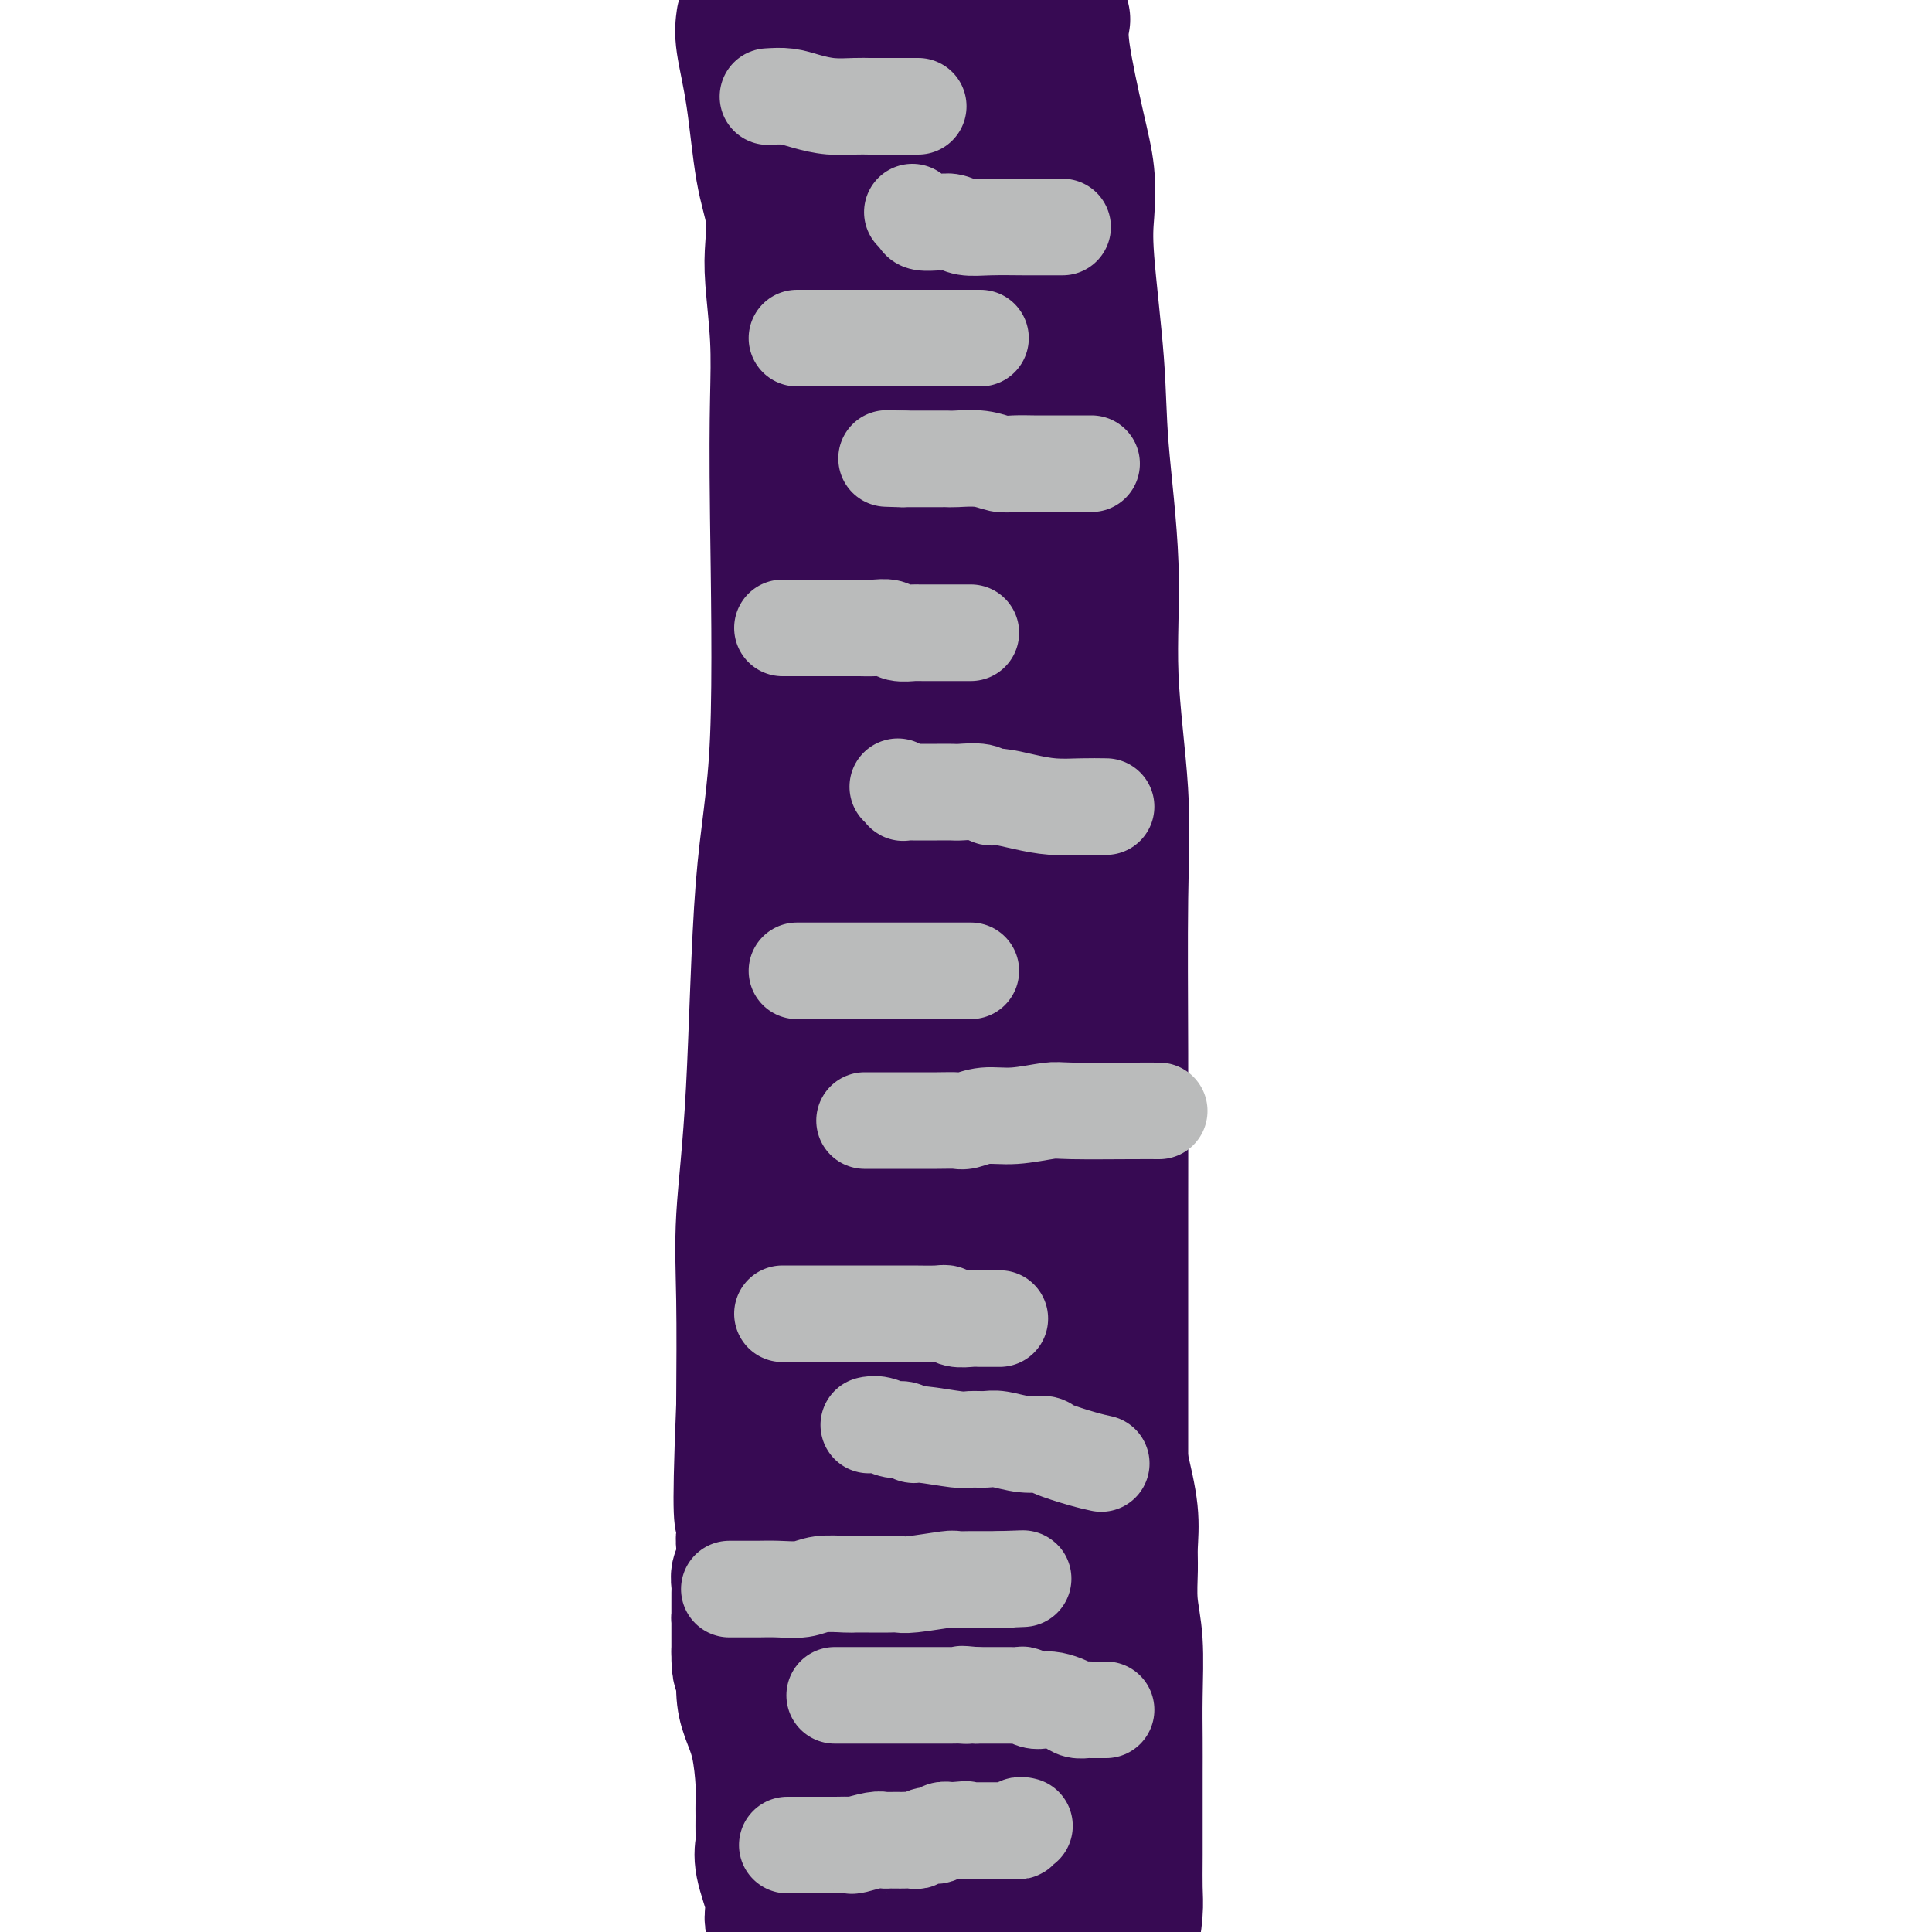 <svg viewBox='0 0 400 400' version='1.1' xmlns='http://www.w3.org/2000/svg' xmlns:xlink='http://www.w3.org/1999/xlink'><g fill='none' stroke='#370A53' stroke-width='28' stroke-linecap='round' stroke-linejoin='round'><path d='M154,4c-0.182,1.262 -0.364,2.524 0,5c0.364,2.476 1.273,6.165 2,11c0.727,4.835 1.270,10.816 2,15c0.730,4.184 1.646,6.571 2,9c0.354,2.429 0.147,4.900 0,7c-0.147,2.100 -0.233,3.831 0,7c0.233,3.169 0.785,7.778 1,12c0.215,4.222 0.094,8.057 0,13c-0.094,4.943 -0.162,10.994 0,24c0.162,13.006 0.555,32.967 0,46c-0.555,13.033 -2.058,19.139 -3,31c-0.942,11.861 -1.325,29.478 -2,42c-0.675,12.522 -1.643,19.948 -2,26c-0.357,6.052 -0.102,10.729 0,17c0.102,6.271 0.051,14.135 0,22'/><path d='M154,291c-1.083,26.349 -0.290,23.220 0,24c0.290,0.780 0.078,5.467 0,8c-0.078,2.533 -0.021,2.912 0,4c0.021,1.088 0.007,2.884 0,4c-0.007,1.116 -0.005,1.553 0,2c0.005,0.447 0.015,0.904 0,1c-0.015,0.096 -0.056,-0.170 0,0c0.056,0.170 0.207,0.777 0,1c-0.207,0.223 -0.774,0.064 -1,0c-0.226,-0.064 -0.113,-0.032 0,0'/><path d='M153,335c0.439,2.707 0.878,5.414 1,8c0.122,2.586 -0.072,5.052 0,7c0.072,1.948 0.412,3.377 1,5c0.588,1.623 1.425,3.440 2,6c0.575,2.560 0.887,5.864 1,8c0.113,2.136 0.028,3.103 0,4c-0.028,0.897 -0.000,1.725 0,3c0.000,1.275 -0.028,2.999 0,4c0.028,1.001 0.112,1.279 0,2c-0.112,0.721 -0.419,1.884 0,4c0.419,2.116 1.566,5.186 2,7c0.434,1.814 0.155,2.373 0,3c-0.155,0.627 -0.187,1.322 0,2c0.187,0.678 0.594,1.339 1,2'/><path d='M220,4c-0.280,1.510 -0.560,3.020 0,7c0.560,3.980 1.961,10.432 3,15c1.039,4.568 1.716,7.254 2,10c0.284,2.746 0.175,5.554 0,8c-0.175,2.446 -0.417,4.532 0,10c0.417,5.468 1.492,14.320 2,21c0.508,6.680 0.448,11.188 1,18c0.552,6.812 1.717,15.928 2,24c0.283,8.072 -0.317,15.099 0,23c0.317,7.901 1.549,16.677 2,24c0.451,7.323 0.121,13.195 0,22c-0.121,8.805 -0.032,20.543 0,32c0.032,11.457 0.009,22.634 0,31c-0.009,8.366 -0.002,13.922 0,20c0.002,6.078 0.001,12.680 0,17c-0.001,4.320 -0.000,6.359 0,8c0.000,1.641 0.000,2.885 0,4c-0.000,1.115 -0.000,2.103 0,3c0.000,0.897 0.000,1.704 0,2c-0.000,0.296 -0.000,0.080 0,0c0.000,-0.080 0.000,-0.023 0,0c-0.000,0.023 -0.000,0.011 0,0'/><path d='M232,303c0.847,3.541 1.695,7.081 2,10c0.305,2.919 0.068,5.215 0,7c-0.068,1.785 0.034,3.059 0,5c-0.034,1.941 -0.205,4.550 0,7c0.205,2.450 0.787,4.743 1,8c0.213,3.257 0.057,7.479 0,11c-0.057,3.521 -0.016,6.342 0,9c0.016,2.658 0.005,5.153 0,7c-0.005,1.847 -0.004,3.048 0,6c0.004,2.952 0.011,7.657 0,11c-0.011,3.343 -0.042,5.323 0,7c0.042,1.677 0.155,3.051 0,5c-0.155,1.949 -0.577,4.475 -1,7'/><path d='M170,398c-0.001,0.351 -0.002,0.703 0,0c0.002,-0.703 0.009,-2.460 0,-3c-0.009,-0.540 -0.032,0.139 0,0c0.032,-0.139 0.119,-1.095 0,-2c-0.119,-0.905 -0.443,-1.759 0,-2c0.443,-0.241 1.653,0.132 2,0c0.347,-0.132 -0.170,-0.767 0,-1c0.170,-0.233 1.026,-0.062 2,0c0.974,0.062 2.066,0.017 3,0c0.934,-0.017 1.711,-0.004 2,0c0.289,0.004 0.090,0.001 1,0c0.910,-0.001 2.929,-0.000 4,0c1.071,0.000 1.193,0.000 2,0c0.807,-0.000 2.299,0.000 3,0c0.701,-0.000 0.613,-0.000 1,0c0.387,0.000 1.251,0.001 2,0c0.749,-0.001 1.384,-0.003 2,0c0.616,0.003 1.212,0.011 2,0c0.788,-0.011 1.768,-0.040 3,0c1.232,0.040 2.716,0.150 4,0c1.284,-0.150 2.367,-0.561 4,-1c1.633,-0.439 3.816,-0.906 5,-1c1.184,-0.094 1.367,0.186 2,0c0.633,-0.186 1.714,-0.837 2,-1c0.286,-0.163 -0.224,0.164 0,0c0.224,-0.164 1.182,-0.817 2,-1c0.818,-0.183 1.497,0.105 2,0c0.503,-0.105 0.831,-0.603 1,-1c0.169,-0.397 0.179,-0.694 1,-1c0.821,-0.306 2.452,-0.621 3,-1c0.548,-0.379 0.014,-0.823 0,-1c-0.014,-0.177 0.493,-0.089 1,0'/><path d='M226,382c3.724,-1.400 1.534,-0.900 1,-1c-0.534,-0.100 0.589,-0.800 1,-1c0.411,-0.200 0.111,0.101 0,0c-0.111,-0.101 -0.031,-0.604 0,-1c0.031,-0.396 0.015,-0.684 0,-1c-0.015,-0.316 -0.027,-0.658 0,-1c0.027,-0.342 0.093,-0.684 0,-1c-0.093,-0.316 -0.346,-0.607 -1,-1c-0.654,-0.393 -1.709,-0.889 -2,-1c-0.291,-0.111 0.181,0.163 0,0c-0.181,-0.163 -1.013,-0.764 -2,-1c-0.987,-0.236 -2.127,-0.106 -3,0c-0.873,0.106 -1.480,0.187 -2,0c-0.520,-0.187 -0.954,-0.642 -2,-1c-1.046,-0.358 -2.704,-0.618 -4,-1c-1.296,-0.382 -2.231,-0.887 -3,-1c-0.769,-0.113 -1.372,0.166 -2,0c-0.628,-0.166 -1.281,-0.777 -2,-1c-0.719,-0.223 -1.505,-0.060 -2,0c-0.495,0.060 -0.699,0.016 -1,0c-0.301,-0.016 -0.701,-0.003 -1,0c-0.299,0.003 -0.499,-0.003 -1,0c-0.501,0.003 -1.302,0.016 -2,0c-0.698,-0.016 -1.291,-0.060 -2,0c-0.709,0.060 -1.533,0.223 -2,0c-0.467,-0.223 -0.577,-0.833 -1,-1c-0.423,-0.167 -1.160,0.110 -2,0c-0.840,-0.110 -1.782,-0.607 -2,-1c-0.218,-0.393 0.287,-0.683 0,-1c-0.287,-0.317 -1.368,-0.662 -2,-1c-0.632,-0.338 -0.816,-0.669 -1,-1'/><path d='M186,364c-1.416,-0.726 -0.957,-0.041 -1,0c-0.043,0.041 -0.590,-0.563 -1,-1c-0.410,-0.437 -0.684,-0.708 -1,-1c-0.316,-0.292 -0.673,-0.604 -1,-1c-0.327,-0.396 -0.622,-0.876 -1,-1c-0.378,-0.124 -0.837,0.108 -1,0c-0.163,-0.108 -0.030,-0.556 0,-1c0.030,-0.444 -0.045,-0.886 0,-1c0.045,-0.114 0.208,0.098 0,0c-0.208,-0.098 -0.788,-0.506 -1,-1c-0.212,-0.494 -0.057,-1.074 0,-2c0.057,-0.926 0.016,-2.198 0,-3c-0.016,-0.802 -0.005,-1.133 0,-2c0.005,-0.867 0.005,-2.271 0,-3c-0.005,-0.729 -0.015,-0.784 0,-1c0.015,-0.216 0.057,-0.593 0,-1c-0.057,-0.407 -0.211,-0.845 0,-1c0.211,-0.155 0.788,-0.027 1,0c0.212,0.027 0.061,-0.047 0,0c-0.061,0.047 -0.031,0.217 0,0c0.031,-0.217 0.065,-0.819 0,-1c-0.065,-0.181 -0.228,0.059 0,0c0.228,-0.059 0.846,-0.419 1,-1c0.154,-0.581 -0.155,-1.385 0,-2c0.155,-0.615 0.774,-1.040 1,-2c0.226,-0.960 0.061,-2.453 0,-4c-0.061,-1.547 -0.016,-3.147 0,-4c0.016,-0.853 0.005,-0.958 0,-1c-0.005,-0.042 -0.002,-0.021 0,0'/><path d='M170,8c0.323,1.397 0.647,2.794 1,5c0.353,2.206 0.736,5.223 1,8c0.264,2.777 0.411,5.316 1,8c0.589,2.684 1.622,5.512 2,8c0.378,2.488 0.101,4.636 0,7c-0.101,2.364 -0.027,4.945 0,8c0.027,3.055 0.007,6.584 0,10c-0.007,3.416 -0.002,6.720 0,9c0.002,2.280 0.001,3.536 0,8c-0.001,4.464 -0.000,12.136 0,17c0.000,4.864 0.001,6.919 0,9c-0.001,2.081 -0.002,4.190 0,8c0.002,3.810 0.008,9.323 0,13c-0.008,3.677 -0.030,5.517 0,9c0.030,3.483 0.113,8.609 0,12c-0.113,3.391 -0.423,5.047 -1,8c-0.577,2.953 -1.423,7.203 -2,10c-0.577,2.797 -0.887,4.141 -1,6c-0.113,1.859 -0.031,4.231 0,7c0.031,2.769 0.009,5.934 0,9c-0.009,3.066 -0.004,6.033 0,9'/><path d='M171,196c-1.072,9.135 -1.751,7.472 -2,8c-0.249,0.528 -0.067,3.247 0,6c0.067,2.753 0.018,5.541 0,8c-0.018,2.459 -0.005,4.589 0,7c0.005,2.411 0.001,5.104 0,7c-0.001,1.896 -0.000,2.994 0,4c0.000,1.006 0.000,1.919 0,3c-0.000,1.081 -0.000,2.328 0,3c0.000,0.672 0.000,0.768 0,1c-0.000,0.232 -0.000,0.598 0,1c0.000,0.402 0.000,0.839 0,1c-0.000,0.161 -0.000,0.046 0,0c0.000,-0.046 0.000,-0.023 0,0'/><path d='M169,245c-0.226,2.879 -0.453,5.758 0,9c0.453,3.242 1.584,6.847 2,9c0.416,2.153 0.115,2.856 0,4c-0.115,1.144 -0.045,2.731 0,5c0.045,2.269 0.065,5.219 0,9c-0.065,3.781 -0.214,8.391 0,13c0.214,4.609 0.790,9.216 1,12c0.210,2.784 0.055,3.744 0,5c-0.055,1.256 -0.008,2.806 0,6c0.008,3.194 -0.023,8.030 0,10c0.023,1.970 0.101,1.073 0,2c-0.101,0.927 -0.381,3.677 0,7c0.381,3.323 1.423,7.219 2,10c0.577,2.781 0.691,4.448 1,6c0.309,1.552 0.815,2.990 1,4c0.185,1.010 0.050,1.591 0,2c-0.050,0.409 -0.013,0.646 0,1c0.013,0.354 0.004,0.826 0,1c-0.004,0.174 -0.001,0.050 0,0c0.001,-0.050 0.001,-0.025 0,0'/><path d='M176,360c0.619,3.939 0.166,1.787 0,1c-0.166,-0.787 -0.044,-0.207 0,0c0.044,0.207 0.012,0.042 0,0c-0.012,-0.042 -0.003,0.040 0,0c0.003,-0.040 0.001,-0.203 0,0c-0.001,0.203 -0.000,0.771 0,1c0.000,0.229 0.000,0.118 0,0c-0.000,-0.118 -0.000,-0.241 0,0c0.000,0.241 0.000,0.848 0,1c-0.000,0.152 -0.000,-0.152 0,0c0.000,0.152 0.000,0.759 0,1c-0.000,0.241 -0.000,0.116 0,0c0.000,-0.116 0.000,-0.224 0,0c-0.000,0.224 -0.000,0.778 0,1c0.000,0.222 0.000,0.112 0,0c-0.000,-0.112 -0.000,-0.226 0,0c0.000,0.226 0.000,0.793 0,1c-0.000,0.207 -0.000,0.056 0,0c0.000,-0.056 0.000,-0.016 0,0c-0.000,0.016 -0.000,0.008 0,0'/><path d='M176,366c0.000,1.155 0.000,1.041 0,1c0.000,-0.041 0.000,-0.011 0,0c0.000,0.011 0.000,0.003 0,0c0.000,-0.003 0.000,-0.002 0,0'/><path d='M204,-1c0.340,1.345 0.680,2.691 1,5c0.320,2.309 0.620,5.582 1,9c0.380,3.418 0.839,6.982 1,11c0.161,4.018 0.023,8.488 0,11c-0.023,2.512 0.070,3.064 0,4c-0.070,0.936 -0.303,2.256 0,6c0.303,3.744 1.141,9.913 2,16c0.859,6.087 1.739,12.092 2,16c0.261,3.908 -0.098,5.721 0,8c0.098,2.279 0.654,5.026 1,9c0.346,3.974 0.481,9.176 1,13c0.519,3.824 1.420,6.270 2,9c0.580,2.730 0.839,5.745 1,8c0.161,2.255 0.224,3.751 1,7c0.776,3.249 2.264,8.252 3,13c0.736,4.748 0.718,9.240 1,13c0.282,3.760 0.863,6.789 1,9c0.137,2.211 -0.169,3.603 0,5c0.169,1.397 0.815,2.799 1,4c0.185,1.201 -0.090,2.200 0,3c0.090,0.800 0.545,1.400 1,2'/><path d='M224,180c1.928,11.940 1.249,5.291 1,3c-0.249,-2.291 -0.067,-0.222 0,1c0.067,1.222 0.018,1.598 0,2c-0.018,0.402 -0.005,0.829 0,1c0.005,0.171 0.003,0.085 0,0'/><path d='M225,187c-0.334,2.232 -0.668,4.465 -1,7c-0.332,2.535 -0.663,5.373 -1,8c-0.337,2.627 -0.682,5.042 -1,7c-0.318,1.958 -0.610,3.460 -1,6c-0.390,2.540 -0.879,6.119 -1,9c-0.121,2.881 0.125,5.063 0,9c-0.125,3.937 -0.622,9.627 -1,13c-0.378,3.373 -0.636,4.429 -1,6c-0.364,1.571 -0.833,3.658 -1,6c-0.167,2.342 -0.031,4.938 0,7c0.031,2.062 -0.044,3.591 0,7c0.044,3.409 0.208,8.698 0,12c-0.208,3.302 -0.788,4.616 -1,6c-0.212,1.384 -0.058,2.836 0,5c0.058,2.164 0.018,5.039 0,7c-0.018,1.961 -0.016,3.009 0,5c0.016,1.991 0.046,4.926 0,8c-0.046,3.074 -0.167,6.288 0,9c0.167,2.712 0.622,4.922 1,7c0.378,2.078 0.679,4.022 1,6c0.321,1.978 0.660,3.989 1,6'/><path d='M219,343c1.095,4.784 2.332,7.246 3,9c0.668,1.754 0.767,2.802 1,4c0.233,1.198 0.598,2.546 1,4c0.402,1.454 0.840,3.014 1,4c0.160,0.986 0.043,1.398 0,2c-0.043,0.602 -0.012,1.395 0,2c0.012,0.605 0.003,1.023 0,2c-0.003,0.977 -0.001,2.515 0,3c0.001,0.485 0.000,-0.081 0,0c-0.000,0.081 -0.000,0.810 0,1c0.000,0.190 0.000,-0.159 0,0c-0.000,0.159 -0.000,0.826 0,1c0.000,0.174 0.000,-0.145 0,0c-0.000,0.145 -0.000,0.756 0,1c0.000,0.244 0.000,0.122 0,0'/></g>
<g fill='none' stroke='#6D6E70' stroke-width='20' stroke-linecap='round' stroke-linejoin='round'><path d='M167,377c1.142,0.000 2.284,0.000 3,0c0.716,0.000 1.007,0.000 2,0c0.993,-0.000 2.690,0.000 4,0c1.310,0.000 2.234,0.000 3,0c0.766,0.000 1.375,0.000 2,0c0.625,0.000 1.266,0.000 2,0c0.734,0.000 1.562,0.000 2,0c0.438,0.000 0.486,0.000 1,0c0.514,0.000 1.492,0.000 2,0c0.508,0.000 0.545,0.000 1,0c0.455,0.000 1.328,0.000 2,0c0.672,0.000 1.142,0.000 2,0c0.858,0.000 2.102,0.000 3,0c0.898,0.000 1.449,0.000 2,0'/><path d='M198,377c5.221,0.000 2.775,0.000 2,0c-0.775,-0.000 0.122,0.000 1,0c0.878,0.000 1.737,0.000 2,0c0.263,0.000 -0.069,0.000 0,0c0.069,0.000 0.540,0.000 1,0c0.460,0.000 0.908,0.000 1,0c0.092,0.000 -0.171,0.000 0,0c0.171,0.000 0.777,0.000 1,0c0.223,0.000 0.064,0.000 0,0c-0.064,0.000 -0.032,0.000 0,0'/><path d='M225,354c-0.520,-0.423 -1.039,-0.845 -2,-1c-0.961,-0.155 -2.363,-0.041 -3,0c-0.637,0.041 -0.509,0.011 -1,0c-0.491,-0.011 -1.602,-0.002 -2,0c-0.398,0.002 -0.082,-0.003 -1,0c-0.918,0.003 -3.071,0.015 -4,0c-0.929,-0.015 -0.633,-0.056 -1,0c-0.367,0.056 -1.397,0.211 -2,0c-0.603,-0.211 -0.778,-0.788 -1,-1c-0.222,-0.212 -0.492,-0.061 -1,0c-0.508,0.061 -1.254,0.030 -2,0'/><path d='M205,352c-3.578,-0.309 -2.522,-0.083 -2,0c0.522,0.083 0.509,0.022 0,0c-0.509,-0.022 -1.514,-0.006 -2,0c-0.486,0.006 -0.453,0.002 -1,0c-0.547,-0.002 -1.676,-0.000 -2,0c-0.324,0.000 0.155,-0.000 0,0c-0.155,0.000 -0.945,0.001 -2,0c-1.055,-0.001 -2.374,-0.004 -3,0c-0.626,0.004 -0.559,0.015 -1,0c-0.441,-0.015 -1.389,-0.057 -2,0c-0.611,0.057 -0.885,0.211 -1,0c-0.115,-0.211 -0.072,-0.789 0,-1c0.072,-0.211 0.173,-0.057 0,0c-0.173,0.057 -0.620,0.015 -1,0c-0.380,-0.015 -0.693,-0.004 -1,0c-0.307,0.004 -0.607,0.001 -1,0c-0.393,-0.001 -0.879,-0.000 -1,0c-0.121,0.000 0.121,0.000 0,0c-0.121,-0.000 -0.606,-0.000 -1,0c-0.394,0.000 -0.698,0.000 -1,0c-0.302,-0.000 -0.603,-0.000 -1,0c-0.397,0.000 -0.890,0.000 -1,0c-0.110,-0.000 0.163,-0.000 0,0c-0.163,0.000 -0.762,0.000 -1,0c-0.238,-0.000 -0.116,-0.000 0,0c0.116,0.000 0.227,0.000 0,0c-0.227,-0.000 -0.792,-0.000 -1,0c-0.208,0.000 -0.059,0.000 0,0c0.059,-0.000 0.030,-0.000 0,0'/><path d='M154,332c0.126,0.453 0.251,0.906 1,1c0.749,0.094 2.121,-0.171 3,0c0.879,0.171 1.264,0.778 2,1c0.736,0.222 1.821,0.060 3,0c1.179,-0.060 2.451,-0.016 3,0c0.549,0.016 0.375,0.004 1,0c0.625,-0.004 2.049,-0.001 3,0c0.951,0.001 1.430,0.000 2,0c0.570,-0.000 1.231,-0.000 2,0c0.769,0.000 1.644,0.000 2,0c0.356,-0.000 0.192,-0.000 1,0c0.808,0.000 2.588,0.001 4,0c1.412,-0.001 2.455,-0.004 3,0c0.545,0.004 0.593,0.016 1,0c0.407,-0.016 1.173,-0.060 2,0c0.827,0.060 1.717,0.222 2,0c0.283,-0.222 -0.039,-0.829 0,-1c0.039,-0.171 0.440,0.094 1,0c0.560,-0.094 1.280,-0.547 2,-1'/><path d='M192,332c6.037,0.000 2.128,0.000 1,0c-1.128,-0.000 0.523,-0.000 1,0c0.477,0.000 -0.221,0.001 0,0c0.221,-0.001 1.362,-0.004 2,0c0.638,0.004 0.773,0.015 1,0c0.227,-0.015 0.546,-0.057 1,0c0.454,0.057 1.044,0.211 2,0c0.956,-0.211 2.280,-0.789 3,-1c0.720,-0.211 0.837,-0.056 1,0c0.163,0.056 0.372,0.011 1,0c0.628,-0.011 1.674,0.011 2,0c0.326,-0.011 -0.067,-0.056 0,0c0.067,0.056 0.596,0.211 1,0c0.404,-0.211 0.683,-0.789 1,-1c0.317,-0.211 0.672,-0.057 1,0c0.328,0.057 0.628,0.015 1,0c0.372,-0.015 0.817,-0.004 1,0c0.183,0.004 0.105,0.001 0,0c-0.105,-0.001 -0.238,0.001 0,0c0.238,-0.001 0.849,-0.004 1,0c0.151,0.004 -0.156,0.015 0,0c0.156,-0.015 0.774,-0.057 1,0c0.226,0.057 0.061,0.211 0,0c-0.061,-0.211 -0.016,-0.788 0,-1c0.016,-0.212 0.005,-0.061 0,0c-0.005,0.061 -0.002,0.030 0,0'/><path d='M225,305c-0.448,0.000 -0.895,0.000 -2,0c-1.105,0.000 -2.866,0.000 -4,0c-1.134,0.000 -1.641,0.000 -2,0c-0.359,0.000 -0.572,0.000 -1,0c-0.428,0.000 -1.073,0.000 -2,0c-0.927,0.000 -2.135,0.000 -3,0c-0.865,0.000 -1.385,0.000 -2,0c-0.615,0.000 -1.323,0.000 -2,0c-0.677,0.000 -1.322,0.000 -2,0c-0.678,0.000 -1.390,0.000 -2,0c-0.610,0.000 -1.120,0.000 -2,0c-0.880,-0.000 -2.132,0.000 -3,0c-0.868,0.000 -1.351,0.000 -2,0c-0.649,0.000 -1.463,0.000 -2,0c-0.537,0.000 -0.799,0.000 -1,0c-0.201,0.000 -0.343,0.000 -1,0c-0.657,0.000 -1.828,0.000 -3,0'/><path d='M189,305c-5.970,0.000 -2.895,0.000 -2,0c0.895,0.000 -0.390,0.000 -1,0c-0.610,0.000 -0.545,0.000 -1,0c-0.455,0.000 -1.432,0.000 -2,0c-0.568,0.000 -0.729,0.000 -1,0c-0.271,0.000 -0.651,0.000 -1,0c-0.349,0.000 -0.667,0.000 -1,0c-0.333,0.000 -0.681,0.000 -1,0c-0.319,0.000 -0.607,0.000 -1,0c-0.393,0.000 -0.890,0.000 -1,0c-0.110,-0.000 0.167,0.000 0,0c-0.167,0.000 -0.777,0.000 -1,0c-0.223,0.000 -0.060,0.000 0,0c0.060,0.000 0.017,0.000 0,0c-0.017,0.000 -0.009,0.000 0,0'/><path d='M164,284c0.716,0.113 1.432,0.226 3,0c1.568,-0.226 3.989,-0.792 5,-1c1.011,-0.208 0.612,-0.060 1,0c0.388,0.060 1.562,0.031 2,0c0.438,-0.031 0.139,-0.065 1,0c0.861,0.065 2.882,0.228 4,0c1.118,-0.228 1.331,-0.846 2,-1c0.669,-0.154 1.792,0.155 3,0c1.208,-0.155 2.500,-0.774 4,-1c1.500,-0.226 3.209,-0.061 4,0c0.791,0.061 0.663,0.016 1,0c0.337,-0.016 1.137,-0.004 2,0c0.863,0.004 1.788,0.001 2,0c0.212,-0.001 -0.289,-0.000 0,0c0.289,0.000 1.368,0.000 2,0c0.632,-0.000 0.816,-0.000 1,0'/><path d='M201,281c5.882,-0.686 2.088,-0.902 1,-1c-1.088,-0.098 0.532,-0.079 1,0c0.468,0.079 -0.214,0.217 0,0c0.214,-0.217 1.325,-0.790 2,-1c0.675,-0.210 0.913,-0.056 1,0c0.087,0.056 0.023,0.015 0,0c-0.023,-0.015 -0.007,-0.004 0,0c0.007,0.004 0.003,0.002 0,0'/><path d='M227,257c-1.212,-0.452 -2.423,-0.905 -3,-1c-0.577,-0.095 -0.518,0.167 -2,0c-1.482,-0.167 -4.503,-0.763 -6,-1c-1.497,-0.237 -1.470,-0.116 -2,0c-0.530,0.116 -1.617,0.227 -2,0c-0.383,-0.227 -0.063,-0.793 -1,-1c-0.937,-0.207 -3.132,-0.056 -4,0c-0.868,0.056 -0.409,0.016 -1,0c-0.591,-0.016 -2.231,-0.008 -3,0c-0.769,0.008 -0.665,0.016 -1,0c-0.335,-0.016 -1.108,-0.057 -2,0c-0.892,0.057 -1.902,0.211 -2,0c-0.098,-0.211 0.716,-0.789 0,-1c-0.716,-0.211 -2.962,-0.057 -4,0c-1.038,0.057 -0.868,0.016 -1,0c-0.132,-0.016 -0.566,-0.008 -1,0'/><path d='M192,253c-5.594,-0.619 -2.080,-0.166 -1,0c1.080,0.166 -0.274,0.044 -1,0c-0.726,-0.044 -0.823,-0.012 -1,0c-0.177,0.012 -0.432,0.003 -1,0c-0.568,-0.003 -1.447,-0.001 -2,0c-0.553,0.001 -0.779,-0.000 -1,0c-0.221,0.000 -0.437,0.001 -1,0c-0.563,-0.001 -1.471,-0.004 -2,0c-0.529,0.004 -0.678,0.015 -1,0c-0.322,-0.015 -0.818,-0.056 -1,0c-0.182,0.056 -0.049,0.207 0,0c0.049,-0.207 0.014,-0.774 0,-1c-0.014,-0.226 -0.007,-0.113 0,0'/><path d='M168,227c0.667,0.417 1.335,0.833 2,1c0.665,0.167 1.328,0.083 2,0c0.672,-0.083 1.353,-0.166 2,0c0.647,0.166 1.259,0.580 2,1c0.741,0.420 1.612,0.844 2,1c0.388,0.156 0.292,0.042 2,0c1.708,-0.042 5.221,-0.011 7,0c1.779,0.011 1.823,0.003 2,0c0.177,-0.003 0.485,-0.001 1,0c0.515,0.001 1.237,0.000 2,0c0.763,-0.000 1.567,-0.000 2,0c0.433,0.000 0.496,0.000 1,0c0.504,-0.000 1.448,-0.000 2,0c0.552,0.000 0.712,0.000 1,0c0.288,-0.000 0.704,-0.000 1,0c0.296,0.000 0.471,0.000 1,0c0.529,-0.000 1.412,-0.000 2,0c0.588,0.000 0.882,0.000 1,0c0.118,-0.000 0.059,-0.000 0,0'/><path d='M203,230c5.598,0.464 2.092,0.124 1,0c-1.092,-0.124 0.229,-0.033 1,0c0.771,0.033 0.990,0.009 1,0c0.010,-0.009 -0.190,-0.002 0,0c0.190,0.002 0.768,0.001 1,0c0.232,-0.001 0.116,-0.000 0,0'/></g>
<g fill='none' stroke='#370A53' stroke-width='28' stroke-linecap='round' stroke-linejoin='round'><path d='M194,361c0.226,-1.024 0.452,-2.047 1,-3c0.548,-0.953 1.419,-1.834 2,-3c0.581,-1.166 0.874,-2.615 1,-4c0.126,-1.385 0.086,-2.707 0,-4c-0.086,-1.293 -0.219,-2.559 0,-4c0.219,-1.441 0.791,-3.057 1,-4c0.209,-0.943 0.056,-1.215 0,-2c-0.056,-0.785 -0.015,-2.085 0,-3c0.015,-0.915 0.004,-1.445 0,-2c-0.004,-0.555 0.000,-1.136 0,-2c-0.000,-0.864 -0.004,-2.013 0,-3c0.004,-0.987 0.017,-1.812 0,-3c-0.017,-1.188 -0.064,-2.738 0,-4c0.064,-1.262 0.239,-2.235 0,-3c-0.239,-0.765 -0.891,-1.322 -1,-2c-0.109,-0.678 0.324,-1.477 0,-3c-0.324,-1.523 -1.407,-3.769 -2,-5c-0.593,-1.231 -0.698,-1.446 -1,-2c-0.302,-0.554 -0.803,-1.448 -1,-2c-0.197,-0.552 -0.092,-0.764 0,-1c0.092,-0.236 0.169,-0.496 0,-1c-0.169,-0.504 -0.585,-1.252 -1,-2'/><path d='M193,299c-0.868,-2.815 -0.036,-0.851 0,-1c0.036,-0.149 -0.722,-2.411 -1,-4c-0.278,-1.589 -0.074,-2.506 0,-3c0.074,-0.494 0.019,-0.566 0,-1c-0.019,-0.434 -0.002,-1.229 0,-2c0.002,-0.771 -0.009,-1.519 0,-2c0.009,-0.481 0.040,-0.697 0,-2c-0.040,-1.303 -0.151,-3.693 0,-5c0.151,-1.307 0.565,-1.529 1,-2c0.435,-0.471 0.890,-1.189 1,-2c0.110,-0.811 -0.124,-1.713 0,-3c0.124,-1.287 0.608,-2.957 1,-4c0.392,-1.043 0.694,-1.457 1,-2c0.306,-0.543 0.618,-1.214 1,-3c0.382,-1.786 0.834,-4.688 1,-7c0.166,-2.312 0.044,-4.035 0,-5c-0.044,-0.965 -0.012,-1.173 0,-2c0.012,-0.827 0.003,-2.273 0,-3c-0.003,-0.727 -0.001,-0.734 0,-1c0.001,-0.266 0.000,-0.790 0,-1c-0.000,-0.210 -0.000,-0.105 0,0'/><path d='M198,244c-0.024,-0.335 -0.047,-0.670 0,-1c0.047,-0.330 0.166,-0.653 0,-1c-0.166,-0.347 -0.616,-0.716 -1,-1c-0.384,-0.284 -0.702,-0.482 -1,-1c-0.298,-0.518 -0.577,-1.355 -1,-2c-0.423,-0.645 -0.992,-1.097 -1,-1c-0.008,0.097 0.545,0.742 0,0c-0.545,-0.742 -2.187,-2.873 -3,-4c-0.813,-1.127 -0.796,-1.250 -1,-2c-0.204,-0.750 -0.629,-2.126 -1,-3c-0.371,-0.874 -0.687,-1.245 -1,-2c-0.313,-0.755 -0.624,-1.893 -1,-3c-0.376,-1.107 -0.819,-2.183 -1,-3c-0.181,-0.817 -0.101,-1.376 0,-2c0.101,-0.624 0.223,-1.311 0,-3c-0.223,-1.689 -0.791,-4.378 -1,-6c-0.209,-1.622 -0.060,-2.178 0,-3c0.060,-0.822 0.030,-1.911 0,-3'/><path d='M185,203c-0.159,-2.873 -0.058,-1.556 0,-1c0.058,0.556 0.073,0.350 0,0c-0.073,-0.350 -0.233,-0.843 0,-1c0.233,-0.157 0.859,0.023 2,0c1.141,-0.023 2.796,-0.250 4,0c1.204,0.250 1.957,0.975 3,2c1.043,1.025 2.377,2.350 3,3c0.623,0.650 0.534,0.626 1,1c0.466,0.374 1.485,1.148 2,2c0.515,0.852 0.524,1.782 1,2c0.476,0.218 1.419,-0.278 2,0c0.581,0.278 0.800,1.328 1,2c0.200,0.672 0.382,0.965 1,1c0.618,0.035 1.671,-0.187 2,0c0.329,0.187 -0.066,0.781 0,1c0.066,0.219 0.592,0.061 1,0c0.408,-0.061 0.698,-0.024 1,0c0.302,0.024 0.617,0.036 1,0c0.383,-0.036 0.835,-0.120 1,-1c0.165,-0.880 0.044,-2.556 0,-4c-0.044,-1.444 -0.012,-2.655 0,-4c0.012,-1.345 0.003,-2.826 0,-4c-0.003,-1.174 0.000,-2.043 0,-4c-0.000,-1.957 -0.003,-5.001 0,-8c0.003,-2.999 0.012,-5.953 0,-8c-0.012,-2.047 -0.044,-3.188 0,-5c0.044,-1.812 0.166,-4.296 0,-6c-0.166,-1.704 -0.619,-2.630 -1,-4c-0.381,-1.370 -0.691,-3.185 -1,-5'/><path d='M209,162c-0.479,-8.395 -0.677,-3.383 -1,-2c-0.323,1.383 -0.773,-0.863 -1,-2c-0.227,-1.137 -0.232,-1.166 -1,-2c-0.768,-0.834 -2.298,-2.472 -3,-3c-0.702,-0.528 -0.575,0.055 -1,0c-0.425,-0.055 -1.404,-0.746 -2,-1c-0.596,-0.254 -0.811,-0.070 -2,0c-1.189,0.070 -3.352,0.024 -4,0c-0.648,-0.024 0.218,-0.028 0,1c-0.218,1.028 -1.519,3.088 -2,6c-0.481,2.912 -0.140,6.677 0,9c0.140,2.323 0.080,3.205 0,4c-0.080,0.795 -0.179,1.503 0,3c0.179,1.497 0.636,3.781 1,5c0.364,1.219 0.633,1.371 1,2c0.367,0.629 0.830,1.734 1,3c0.170,1.266 0.045,2.692 0,4c-0.045,1.308 -0.012,2.498 0,4c0.012,1.502 0.003,3.317 0,5c-0.003,1.683 -0.001,3.234 0,4c0.001,0.766 0.001,0.748 0,1c-0.001,0.252 -0.004,0.773 0,1c0.004,0.227 0.015,0.160 0,1c-0.015,0.840 -0.056,2.586 0,-2c0.056,-4.586 0.207,-15.504 0,-24c-0.207,-8.496 -0.774,-14.570 -1,-19c-0.226,-4.430 -0.113,-7.215 0,-10'/><path d='M194,150c-0.169,-9.604 -0.092,-6.116 0,-6c0.092,0.116 0.198,-3.142 0,-5c-0.198,-1.858 -0.701,-2.317 1,-6c1.701,-3.683 5.606,-10.589 8,-15c2.394,-4.411 3.279,-6.325 4,-8c0.721,-1.675 1.279,-3.109 2,-5c0.721,-1.891 1.605,-4.238 3,-9c1.395,-4.762 3.302,-11.939 4,-15c0.698,-3.061 0.187,-2.007 0,-2c-0.187,0.007 -0.050,-1.034 0,-2c0.050,-0.966 0.014,-1.859 0,-3c-0.014,-1.141 -0.006,-2.531 0,-4c0.006,-1.469 0.009,-3.018 0,-4c-0.009,-0.982 -0.030,-1.399 0,-2c0.030,-0.601 0.110,-1.387 0,-2c-0.110,-0.613 -0.410,-1.054 -1,-2c-0.590,-0.946 -1.471,-2.396 -2,-3c-0.529,-0.604 -0.706,-0.362 -1,-1c-0.294,-0.638 -0.705,-2.156 -1,-3c-0.295,-0.844 -0.475,-1.015 -1,-1c-0.525,0.015 -1.394,0.214 -2,0c-0.606,-0.214 -0.950,-0.842 -1,-1c-0.050,-0.158 0.194,0.154 0,0c-0.194,-0.154 -0.826,-0.775 -1,-1c-0.174,-0.225 0.111,-0.055 0,0c-0.111,0.055 -0.617,-0.006 -1,0c-0.383,0.006 -0.641,0.079 -1,0c-0.359,-0.079 -0.817,-0.308 -1,0c-0.183,0.308 -0.092,1.154 0,2'/><path d='M203,52c-1.238,0.231 -0.331,1.307 0,3c0.331,1.693 0.088,4.003 0,6c-0.088,1.997 -0.020,3.680 0,5c0.020,1.320 -0.007,2.278 0,3c0.007,0.722 0.047,1.207 0,3c-0.047,1.793 -0.181,4.894 0,4c0.181,-0.894 0.676,-5.784 -1,3c-1.676,8.784 -5.525,31.242 -7,41c-1.475,9.758 -0.577,6.814 -1,9c-0.423,2.186 -2.166,9.500 -3,13c-0.834,3.500 -0.760,3.186 -1,3c-0.240,-0.186 -0.796,-0.246 -1,0c-0.204,0.246 -0.058,0.796 0,1c0.058,0.204 0.027,0.062 0,0c-0.027,-0.062 -0.048,-0.043 0,0c0.048,0.043 0.167,0.111 0,0c-0.167,-0.111 -0.619,-0.400 -1,-1c-0.381,-0.600 -0.690,-1.510 -1,-4c-0.310,-2.490 -0.619,-6.561 -1,-10c-0.381,-3.439 -0.833,-6.248 -1,-9c-0.167,-2.752 -0.050,-5.448 0,-8c0.050,-2.552 0.034,-4.960 0,-7c-0.034,-2.040 -0.087,-3.711 0,-5c0.087,-1.289 0.313,-2.198 1,-6c0.687,-3.802 1.833,-10.499 3,-15c1.167,-4.501 2.354,-6.805 3,-10c0.646,-3.195 0.750,-7.279 1,-10c0.250,-2.721 0.644,-4.079 1,-6c0.356,-1.921 0.673,-4.406 1,-7c0.327,-2.594 0.663,-5.297 1,-8'/><path d='M196,40c1.928,-10.587 1.249,-6.053 1,-5c-0.249,1.053 -0.067,-1.375 0,-4c0.067,-2.625 0.020,-5.445 0,-7c-0.020,-1.555 -0.012,-1.843 0,-2c0.012,-0.157 0.027,-0.184 0,-1c-0.027,-0.816 -0.097,-2.422 0,-3c0.097,-0.578 0.362,-0.130 0,-1c-0.362,-0.870 -1.350,-3.060 -2,-4c-0.650,-0.940 -0.963,-0.630 -1,-1c-0.037,-0.370 0.201,-1.420 0,-2c-0.201,-0.580 -0.841,-0.691 -1,-1c-0.159,-0.309 0.165,-0.815 0,-1c-0.165,-0.185 -0.818,-0.048 -1,0c-0.182,0.048 0.106,0.009 0,0c-0.106,-0.009 -0.606,0.013 -1,0c-0.394,-0.013 -0.683,-0.060 -1,0c-0.317,0.060 -0.663,0.226 -1,0c-0.337,-0.226 -0.665,-0.845 -1,-1c-0.335,-0.155 -0.678,0.155 -1,0c-0.322,-0.155 -0.622,-0.773 -1,-1c-0.378,-0.227 -0.832,-0.061 -1,0c-0.168,0.061 -0.048,0.017 0,0c0.048,-0.017 0.024,-0.009 0,0'/><path d='M176,194c-1.489,5.196 -2.977,10.393 -4,14c-1.023,3.607 -1.580,5.626 -2,7c-0.420,1.374 -0.704,2.104 -1,4c-0.296,1.896 -0.605,4.958 -1,9c-0.395,4.042 -0.876,9.065 -1,12c-0.124,2.935 0.110,3.781 0,5c-0.110,1.219 -0.565,2.812 -1,6c-0.435,3.188 -0.848,7.971 -1,12c-0.152,4.029 -0.041,7.303 0,11c0.041,3.697 0.011,7.818 0,10c-0.011,2.182 -0.003,2.426 0,3c0.003,0.574 0.001,1.478 0,2c-0.001,0.522 -0.000,0.662 0,1c0.000,0.338 0.000,0.875 0,1c-0.000,0.125 -0.000,-0.162 0,0c0.000,0.162 0.000,0.774 0,1c-0.000,0.226 -0.000,0.064 0,0c0.000,-0.064 0.000,-0.032 0,0'/><path d='M165,292c-0.681,1.881 -1.362,3.762 -2,5c-0.638,1.238 -1.232,1.832 -2,3c-0.768,1.168 -1.712,2.908 -2,4c-0.288,1.092 0.078,1.534 0,2c-0.078,0.466 -0.599,0.954 -1,2c-0.401,1.046 -0.682,2.650 -1,4c-0.318,1.350 -0.674,2.444 -1,3c-0.326,0.556 -0.624,0.572 -1,1c-0.376,0.428 -0.832,1.267 -1,2c-0.168,0.733 -0.049,1.362 0,2c0.049,0.638 0.027,1.287 0,2c-0.027,0.713 -0.060,1.489 0,2c0.060,0.511 0.212,0.756 0,1c-0.212,0.244 -0.789,0.487 -1,1c-0.211,0.513 -0.057,1.296 0,2c0.057,0.704 0.015,1.328 0,2c-0.015,0.672 -0.004,1.390 0,2c0.004,0.610 0.001,1.112 0,2c-0.001,0.888 -0.000,2.162 0,3c0.000,0.838 0.000,1.239 0,2c-0.000,0.761 -0.000,1.880 0,3'/><path d='M153,342c-0.038,4.464 0.368,3.624 1,4c0.632,0.376 1.490,1.969 2,3c0.510,1.031 0.671,1.499 1,2c0.329,0.501 0.824,1.035 1,2c0.176,0.965 0.032,2.360 0,3c-0.032,0.640 0.047,0.524 0,1c-0.047,0.476 -0.219,1.543 0,2c0.219,0.457 0.828,0.302 1,1c0.172,0.698 -0.095,2.247 0,3c0.095,0.753 0.551,0.710 1,1c0.449,0.290 0.891,0.915 1,2c0.109,1.085 -0.114,2.631 0,3c0.114,0.369 0.566,-0.438 1,0c0.434,0.438 0.851,2.121 1,3c0.149,0.879 0.029,0.953 0,1c-0.029,0.047 0.034,0.065 0,0c-0.034,-0.065 -0.164,-0.214 0,0c0.164,0.214 0.621,0.789 1,1c0.379,0.211 0.681,0.056 1,0c0.319,-0.056 0.655,-0.015 1,0c0.345,0.015 0.698,0.004 1,0c0.302,-0.004 0.553,-0.001 1,0c0.447,0.001 1.088,0.000 2,0c0.912,-0.000 2.093,-0.000 3,0c0.907,0.000 1.539,0.000 2,0c0.461,-0.000 0.753,-0.000 1,0c0.247,0.000 0.451,0.000 1,0c0.549,-0.000 1.443,-0.000 2,0c0.557,0.000 0.779,0.000 1,0'/><path d='M180,374c2.766,0.309 1.183,0.083 1,0c-0.183,-0.083 1.036,-0.022 2,0c0.964,0.022 1.675,0.006 2,0c0.325,-0.006 0.265,-0.002 1,0c0.735,0.002 2.266,0.000 3,0c0.734,-0.000 0.670,-0.000 1,0c0.330,0.000 1.053,0.000 2,0c0.947,-0.000 2.117,-0.000 3,0c0.883,0.000 1.479,0.000 2,0c0.521,-0.000 0.965,-0.001 1,0c0.035,0.001 -0.341,0.004 0,0c0.341,-0.004 1.400,-0.015 2,0c0.600,0.015 0.742,0.057 1,0c0.258,-0.057 0.634,-0.211 1,0c0.366,0.211 0.724,0.789 1,1c0.276,0.211 0.472,0.057 1,0c0.528,-0.057 1.388,-0.015 2,0c0.612,0.015 0.976,0.005 1,0c0.024,-0.005 -0.292,-0.004 0,0c0.292,0.004 1.192,0.011 2,0c0.808,-0.011 1.526,-0.041 2,0c0.474,0.041 0.706,0.151 1,0c0.294,-0.151 0.652,-0.564 1,-1c0.348,-0.436 0.687,-0.894 1,-1c0.313,-0.106 0.599,0.140 1,0c0.401,-0.140 0.917,-0.667 1,-1c0.083,-0.333 -0.266,-0.471 0,-1c0.266,-0.529 1.149,-1.450 2,-2c0.851,-0.550 1.672,-0.729 2,-1c0.328,-0.271 0.164,-0.636 0,-1'/><path d='M220,367c1.570,-1.421 0.995,-0.972 1,-1c0.005,-0.028 0.590,-0.532 1,-1c0.410,-0.468 0.646,-0.899 1,-1c0.354,-0.101 0.827,0.129 1,0c0.173,-0.129 0.046,-0.615 0,-1c-0.046,-0.385 -0.013,-0.667 0,-1c0.013,-0.333 0.004,-0.718 0,-1c-0.004,-0.282 -0.002,-0.463 0,-1c0.002,-0.537 0.004,-1.430 0,-2c-0.004,-0.570 -0.015,-0.817 0,-2c0.015,-1.183 0.057,-3.301 0,-5c-0.057,-1.699 -0.211,-2.979 0,-4c0.211,-1.021 0.789,-1.784 1,-5c0.211,-3.216 0.057,-8.884 0,-12c-0.057,-3.116 -0.015,-3.681 0,-5c0.015,-1.319 0.004,-3.392 0,-5c-0.004,-1.608 -0.001,-2.751 0,-4c0.001,-1.249 0.000,-2.606 0,-4c-0.000,-1.394 -0.000,-2.827 0,-4c0.000,-1.173 0.000,-2.086 0,-3c-0.000,-0.914 -0.000,-1.829 0,-3c0.000,-1.171 0.000,-2.600 0,-4c-0.000,-1.400 -0.000,-2.773 0,-4c0.000,-1.227 0.000,-2.309 0,-4c-0.000,-1.691 -0.000,-3.992 0,-6c0.000,-2.008 0.000,-3.723 0,-5c-0.000,-1.277 -0.000,-2.115 0,-4c0.000,-1.885 0.000,-4.815 0,-7c-0.000,-2.185 -0.000,-3.624 0,-5c0.000,-1.376 0.000,-2.688 0,-4'/><path d='M225,259c0.000,-13.622 0.000,-6.176 0,-4c-0.000,2.176 -0.000,-0.917 0,-3c0.000,-2.083 0.001,-3.156 0,-4c-0.001,-0.844 -0.003,-1.458 0,-2c0.003,-0.542 0.012,-1.010 0,-2c-0.012,-0.990 -0.045,-2.501 0,-3c0.045,-0.499 0.167,0.014 0,-1c-0.167,-1.014 -0.622,-3.554 -1,-5c-0.378,-1.446 -0.679,-1.798 -1,-2c-0.321,-0.202 -0.662,-0.253 -1,-1c-0.338,-0.747 -0.675,-2.190 -1,-3c-0.325,-0.810 -0.640,-0.988 -1,-1c-0.360,-0.012 -0.765,0.140 -1,0c-0.235,-0.140 -0.301,-0.573 -1,-1c-0.699,-0.427 -2.031,-0.846 -3,-1c-0.969,-0.154 -1.574,-0.041 -2,0c-0.426,0.041 -0.673,0.009 -1,0c-0.327,-0.009 -0.732,0.005 -1,0c-0.268,-0.005 -0.397,-0.029 -1,0c-0.603,0.029 -1.678,0.110 -2,0c-0.322,-0.110 0.110,-0.411 0,0c-0.110,0.411 -0.762,1.536 -1,2c-0.238,0.464 -0.064,0.269 0,1c0.064,0.731 0.017,2.389 0,3c-0.017,0.611 -0.005,0.175 0,1c0.005,0.825 0.001,2.912 0,4c-0.001,1.088 -0.000,1.178 0,2c0.000,0.822 0.000,2.378 0,5c-0.000,2.622 -0.000,6.311 0,10'/><path d='M207,254c0.635,7.023 2.223,12.081 3,16c0.777,3.919 0.744,6.699 1,9c0.256,2.301 0.801,4.122 1,6c0.199,1.878 0.053,3.811 0,6c-0.053,2.189 -0.014,4.633 0,7c0.014,2.367 0.004,4.655 0,6c-0.004,1.345 -0.000,1.746 0,4c0.000,2.254 -0.003,6.361 0,8c0.003,1.639 0.013,0.810 0,1c-0.013,0.190 -0.049,1.398 0,2c0.049,0.602 0.182,0.599 0,1c-0.182,0.401 -0.678,1.207 -1,2c-0.322,0.793 -0.471,1.572 -1,2c-0.529,0.428 -1.440,0.505 -2,1c-0.560,0.495 -0.770,1.408 -1,2c-0.230,0.592 -0.482,0.864 -1,2c-0.518,1.136 -1.303,3.136 -3,5c-1.697,1.864 -4.308,3.591 -6,5c-1.692,1.409 -2.466,2.501 -3,3c-0.534,0.499 -0.829,0.406 -1,1c-0.171,0.594 -0.217,1.874 -1,3c-0.783,1.126 -2.301,2.099 -3,3c-0.699,0.901 -0.579,1.729 -1,3c-0.421,1.271 -1.384,2.984 -2,4c-0.616,1.016 -0.887,1.334 -1,2c-0.113,0.666 -0.069,1.679 0,2c0.069,0.321 0.163,-0.051 0,0c-0.163,0.051 -0.581,0.526 -1,1'/><path d='M184,361c-4.510,6.497 -1.785,1.740 -1,0c0.785,-1.740 -0.370,-0.464 -1,0c-0.630,0.464 -0.736,0.115 -1,0c-0.264,-0.115 -0.686,0.005 -1,0c-0.314,-0.005 -0.519,-0.133 -1,0c-0.481,0.133 -1.239,0.527 -2,0c-0.761,-0.527 -1.525,-1.976 -2,-3c-0.475,-1.024 -0.662,-1.623 -1,-2c-0.338,-0.377 -0.826,-0.534 -1,-1c-0.174,-0.466 -0.035,-1.243 0,-2c0.035,-0.757 -0.034,-1.493 0,-2c0.034,-0.507 0.170,-0.785 0,-1c-0.170,-0.215 -0.646,-0.368 0,-2c0.646,-1.632 2.415,-4.744 3,-7c0.585,-2.256 -0.015,-3.658 0,-5c0.015,-1.342 0.645,-2.626 1,-4c0.355,-1.374 0.434,-2.840 1,-4c0.566,-1.160 1.620,-2.015 2,-3c0.380,-0.985 0.086,-2.101 0,-3c-0.086,-0.899 0.036,-1.581 0,-2c-0.036,-0.419 -0.230,-0.577 0,-1c0.230,-0.423 0.885,-1.113 1,-2c0.115,-0.887 -0.309,-1.971 0,-3c0.309,-1.029 1.351,-2.004 2,-4c0.649,-1.996 0.906,-5.013 1,-7c0.094,-1.987 0.025,-2.945 0,-4c-0.025,-1.055 -0.007,-2.207 0,-3c0.007,-0.793 0.002,-1.227 0,-2c-0.002,-0.773 -0.001,-1.887 0,-3'/><path d='M184,291c1.702,-11.049 0.456,-6.672 0,-6c-0.456,0.672 -0.122,-2.361 0,-5c0.122,-2.639 0.033,-4.882 0,-7c-0.033,-2.118 -0.009,-4.110 0,-6c0.009,-1.890 0.002,-3.678 0,-5c-0.002,-1.322 -0.001,-2.179 0,-3c0.001,-0.821 0.000,-1.607 0,-5c-0.000,-3.393 -0.000,-9.391 0,-12c0.000,-2.609 0.000,-1.827 0,-2c-0.000,-0.173 -0.000,-1.300 0,-2c0.000,-0.700 0.000,-0.972 0,-1c-0.000,-0.028 -0.000,0.189 0,0c0.000,-0.189 0.000,-0.783 0,-1c-0.000,-0.217 -0.000,-0.059 0,0c0.000,0.059 0.000,0.017 0,0c-0.000,-0.017 -0.000,-0.008 0,0'/></g>
<g fill='none' stroke='#BABBBB' stroke-width='20' stroke-linecap='round' stroke-linejoin='round'><path d='M163,382c0.261,-0.000 0.522,-0.000 1,0c0.478,0.000 1.172,0.001 2,0c0.828,-0.001 1.790,-0.004 3,0c1.210,0.004 2.667,0.015 4,0c1.333,-0.015 2.542,-0.057 3,0c0.458,0.057 0.164,0.211 1,0c0.836,-0.211 2.802,-0.789 4,-1c1.198,-0.211 1.629,-0.057 2,0c0.371,0.057 0.681,0.015 1,0c0.319,-0.015 0.648,-0.003 1,0c0.352,0.003 0.727,-0.003 1,0c0.273,0.003 0.444,0.016 1,0c0.556,-0.016 1.496,-0.061 2,0c0.504,0.061 0.571,0.226 1,0c0.429,-0.226 1.218,-0.844 2,-1c0.782,-0.156 1.557,0.150 2,0c0.443,-0.150 0.555,-0.757 1,-1c0.445,-0.243 1.222,-0.121 2,0'/><path d='M197,379c5.456,-0.464 2.096,-0.124 1,0c-1.096,0.124 0.074,0.033 1,0c0.926,-0.033 1.610,-0.009 2,0c0.390,0.009 0.486,0.002 1,0c0.514,-0.002 1.447,-0.001 2,0c0.553,0.001 0.726,0.000 1,0c0.274,-0.000 0.651,-0.000 1,0c0.349,0.000 0.672,0.001 1,0c0.328,-0.001 0.661,-0.004 1,0c0.339,0.004 0.683,0.015 1,0c0.317,-0.015 0.607,-0.057 1,0c0.393,0.057 0.890,0.211 1,0c0.110,-0.211 -0.166,-0.789 0,-1c0.166,-0.211 0.776,-0.057 1,0c0.224,0.057 0.064,0.016 0,0c-0.064,-0.016 -0.032,-0.008 0,0'/><path d='M229,354c-1.205,0.006 -2.409,0.012 -3,0c-0.591,-0.012 -0.567,-0.042 -1,0c-0.433,0.042 -1.323,0.156 -2,0c-0.677,-0.156 -1.141,-0.581 -2,-1c-0.859,-0.419 -2.113,-0.830 -3,-1c-0.887,-0.170 -1.406,-0.098 -2,0c-0.594,0.098 -1.261,0.222 -2,0c-0.739,-0.222 -1.549,-0.792 -2,-1c-0.451,-0.208 -0.544,-0.056 -1,0c-0.456,0.056 -1.274,0.015 -2,0c-0.726,-0.015 -1.360,-0.004 -2,0c-0.640,0.004 -1.288,0.001 -2,0c-0.712,-0.001 -1.489,-0.000 -2,0c-0.511,0.000 -0.755,0.000 -1,0'/><path d='M202,351c-4.588,-0.464 -2.558,-0.124 -2,0c0.558,0.124 -0.355,0.033 -1,0c-0.645,-0.033 -1.023,-0.009 -2,0c-0.977,0.009 -2.551,0.002 -3,0c-0.449,-0.002 0.229,-0.001 0,0c-0.229,0.001 -1.366,0.000 -2,0c-0.634,-0.000 -0.764,-0.000 -1,0c-0.236,0.000 -0.579,0.000 -1,0c-0.421,-0.000 -0.920,-0.000 -1,0c-0.080,0.000 0.259,0.000 0,0c-0.259,-0.000 -1.116,-0.000 -2,0c-0.884,0.000 -1.795,0.000 -2,0c-0.205,-0.000 0.296,-0.000 0,0c-0.296,0.000 -1.388,0.000 -2,0c-0.612,-0.000 -0.745,-0.000 -1,0c-0.255,0.000 -0.633,0.000 -1,0c-0.367,-0.000 -0.725,-0.000 -1,0c-0.275,0.000 -0.468,0.000 -1,0c-0.532,-0.000 -1.404,-0.000 -2,0c-0.596,0.000 -0.916,0.000 -1,0c-0.084,-0.000 0.069,-0.000 0,0c-0.069,0.000 -0.358,0.000 -1,0c-0.642,-0.000 -1.636,-0.000 -2,0c-0.364,0.000 -0.098,0.000 0,0c0.098,0.000 0.026,-0.000 0,0c-0.026,0.000 -0.008,0.000 0,0c0.008,0.000 0.004,0.000 0,0'/><path d='M151,329c1.015,-0.002 2.030,-0.004 3,0c0.970,0.004 1.895,0.015 3,0c1.105,-0.015 2.389,-0.057 4,0c1.611,0.057 3.550,0.211 5,0c1.450,-0.211 2.412,-0.789 4,-1c1.588,-0.211 3.801,-0.057 5,0c1.199,0.057 1.384,0.016 2,0c0.616,-0.016 1.665,-0.008 3,0c1.335,0.008 2.958,0.016 4,0c1.042,-0.016 1.504,-0.057 2,0c0.496,0.057 1.026,0.211 3,0c1.974,-0.211 5.393,-0.789 7,-1c1.607,-0.211 1.404,-0.057 2,0c0.596,0.057 1.992,0.015 3,0c1.008,-0.015 1.629,-0.004 2,0c0.371,0.004 0.491,0.001 1,0c0.509,-0.001 1.406,-0.000 2,0c0.594,0.000 0.884,0.000 1,0c0.116,-0.000 0.058,-0.000 0,0'/><path d='M207,327c8.906,-0.309 3.171,-0.083 1,0c-2.171,0.083 -0.777,0.022 0,0c0.777,-0.022 0.936,-0.006 1,0c0.064,0.006 0.032,0.003 0,0'/><path d='M228,303c-1.049,-0.229 -2.098,-0.457 -4,-1c-1.902,-0.543 -4.658,-1.399 -6,-2c-1.342,-0.601 -1.270,-0.946 -2,-1c-0.730,-0.054 -2.263,0.183 -4,0c-1.737,-0.183 -3.677,-0.785 -5,-1c-1.323,-0.215 -2.027,-0.042 -3,0c-0.973,0.042 -2.214,-0.045 -3,0c-0.786,0.045 -1.116,0.223 -3,0c-1.884,-0.223 -5.323,-0.848 -7,-1c-1.677,-0.152 -1.592,0.170 -2,0c-0.408,-0.170 -1.311,-0.830 -2,-1c-0.689,-0.170 -1.165,0.151 -2,0c-0.835,-0.151 -2.027,-0.772 -3,-1c-0.973,-0.228 -1.725,-0.061 -2,0c-0.275,0.061 -0.074,0.016 0,0c0.074,-0.016 0.021,-0.005 0,0c-0.021,0.005 -0.011,0.002 0,0'/><path d='M162,272c0.645,-0.000 1.290,-0.000 3,0c1.710,0.000 4.486,0.000 7,0c2.514,-0.000 4.767,-0.001 7,0c2.233,0.001 4.446,0.004 6,0c1.554,-0.004 2.451,-0.015 4,0c1.549,0.015 3.752,0.057 5,0c1.248,-0.057 1.543,-0.211 2,0c0.457,0.211 1.078,0.789 2,1c0.922,0.211 2.146,0.057 3,0c0.854,-0.057 1.339,-0.015 2,0c0.661,0.015 1.497,0.004 2,0c0.503,-0.004 0.674,-0.001 1,0c0.326,0.001 0.807,0.000 1,0c0.193,-0.000 0.096,-0.000 0,0'/><path d='M240,230c-1.283,-0.009 -2.565,-0.017 -6,0c-3.435,0.017 -9.021,0.061 -12,0c-2.979,-0.061 -3.350,-0.227 -5,0c-1.650,0.227 -4.580,0.845 -7,1c-2.420,0.155 -4.330,-0.155 -6,0c-1.670,0.155 -3.100,0.774 -4,1c-0.900,0.226 -1.270,0.061 -2,0c-0.730,-0.061 -1.821,-0.016 -4,0c-2.179,0.016 -5.446,0.004 -7,0c-1.554,-0.004 -1.396,-0.001 -2,0c-0.604,0.001 -1.969,0.000 -3,0c-1.031,-0.000 -1.726,-0.000 -2,0c-0.274,0.000 -0.125,0.000 0,0c0.125,-0.000 0.226,-0.000 0,0c-0.226,0.000 -0.779,0.000 -1,0c-0.221,-0.000 -0.111,-0.000 0,0'/><path d='M165,201c0.282,0.000 0.563,0.000 2,0c1.437,0.000 4.028,-0.000 5,0c0.972,0.000 0.324,0.000 1,0c0.676,0.000 2.675,0.000 5,0c2.325,0.000 4.978,0.000 7,0c2.022,0.000 3.415,0.000 5,0c1.585,0.000 3.361,0.000 4,0c0.639,0.000 0.139,0.000 0,0c-0.139,0.000 0.082,0.000 1,0c0.918,0.000 2.533,0.000 3,0c0.467,0.000 -0.215,0.000 0,0c0.215,-0.000 1.327,0.000 2,0c0.673,0.000 0.907,0.000 1,0c0.093,0.000 0.047,0.000 0,0'/><path d='M229,167c-1.579,-0.022 -3.158,-0.043 -5,0c-1.842,0.043 -3.947,0.151 -6,0c-2.053,-0.151 -4.052,-0.562 -6,-1c-1.948,-0.438 -3.843,-0.902 -5,-1c-1.157,-0.098 -1.574,0.170 -2,0c-0.426,-0.170 -0.861,-0.778 -2,-1c-1.139,-0.222 -2.981,-0.060 -4,0c-1.019,0.060 -1.214,0.016 -2,0c-0.786,-0.016 -2.162,-0.005 -3,0c-0.838,0.005 -1.138,0.002 -2,0c-0.862,-0.002 -2.287,-0.004 -3,0c-0.713,0.004 -0.713,0.015 -1,0c-0.287,-0.015 -0.860,-0.056 -1,0c-0.140,0.056 0.155,0.207 0,0c-0.155,-0.207 -0.758,-0.774 -1,-1c-0.242,-0.226 -0.121,-0.113 0,0'/><path d='M162,130c1.423,-0.001 2.847,-0.001 5,0c2.153,0.001 5.037,0.004 7,0c1.963,-0.004 3.006,-0.015 4,0c0.994,0.015 1.939,0.057 3,0c1.061,-0.057 2.239,-0.211 3,0c0.761,0.211 1.105,0.789 2,1c0.895,0.211 2.340,0.057 3,0c0.660,-0.057 0.535,-0.015 1,0c0.465,0.015 1.521,0.004 2,0c0.479,-0.004 0.380,-0.001 1,0c0.620,0.001 1.959,0.000 3,0c1.041,-0.000 1.785,-0.000 2,0c0.215,0.000 -0.100,0.000 0,0c0.100,-0.000 0.615,-0.000 1,0c0.385,0.000 0.639,0.000 1,0c0.361,-0.000 0.828,-0.000 1,0c0.172,0.000 0.049,0.000 0,0c-0.049,-0.000 -0.025,-0.000 0,0'/><path d='M226,96c-0.113,0.000 -0.227,0.000 -1,0c-0.773,-0.000 -2.206,-0.000 -3,0c-0.794,0.000 -0.950,0.001 -2,0c-1.050,-0.001 -2.996,-0.004 -4,0c-1.004,0.004 -1.067,0.015 -2,0c-0.933,-0.015 -2.735,-0.057 -4,0c-1.265,0.057 -1.991,0.211 -3,0c-1.009,-0.211 -2.300,-0.789 -4,-1c-1.700,-0.211 -3.807,-0.057 -5,0c-1.193,0.057 -1.471,0.015 -2,0c-0.529,-0.015 -1.307,-0.004 -2,0c-0.693,0.004 -1.299,0.001 -2,0c-0.701,-0.001 -1.497,-0.000 -2,0c-0.503,0.000 -0.712,0.000 -1,0c-0.288,-0.000 -0.654,-0.000 -1,0c-0.346,0.000 -0.673,0.000 -1,0'/><path d='M187,95c-6.262,-0.155 -2.417,-0.042 -1,0c1.417,0.042 0.405,0.012 0,0c-0.405,-0.012 -0.202,-0.006 0,0'/><path d='M165,70c1.302,0.000 2.605,0.000 4,0c1.395,0.000 2.883,0.000 4,0c1.117,0.000 1.865,-0.000 3,0c1.135,0.000 2.659,0.000 4,0c1.341,-0.000 2.499,0.000 4,0c1.501,0.000 3.344,0.000 5,0c1.656,0.000 3.125,0.000 4,0c0.875,0.000 1.155,0.000 2,0c0.845,0.000 2.255,0.000 3,0c0.745,0.000 0.827,0.000 1,0c0.173,0.000 0.438,0.000 1,0c0.562,0.000 1.420,0.000 2,0c0.580,-0.000 0.880,0.000 1,0c0.120,0.000 0.060,0.000 0,0'/><path d='M220,47c-1.415,-0.002 -2.830,-0.004 -4,0c-1.170,0.004 -2.097,0.015 -4,0c-1.903,-0.015 -4.784,-0.057 -7,0c-2.216,0.057 -3.767,0.212 -5,0c-1.233,-0.212 -2.147,-0.792 -3,-1c-0.853,-0.208 -1.644,-0.045 -2,0c-0.356,0.045 -0.278,-0.026 -1,0c-0.722,0.026 -2.245,0.151 -3,0c-0.755,-0.151 -0.742,-0.579 -1,-1c-0.258,-0.421 -0.788,-0.835 -1,-1c-0.212,-0.165 -0.106,-0.083 0,0'/><path d='M159,20c1.354,-0.083 2.709,-0.166 4,0c1.291,0.166 2.520,0.580 4,1c1.480,0.420 3.213,0.845 5,1c1.787,0.155 3.630,0.042 5,0c1.370,-0.042 2.267,-0.011 3,0c0.733,0.011 1.300,0.003 2,0c0.700,-0.003 1.531,-0.001 2,0c0.469,0.001 0.574,0.000 1,0c0.426,-0.000 1.172,-0.000 2,0c0.828,0.000 1.738,0.000 2,0c0.262,-0.000 -0.126,-0.000 0,0c0.126,0.000 0.765,0.000 1,0c0.235,-0.000 0.067,-0.000 0,0c-0.067,0.000 -0.034,0.000 0,0'/></g>
</svg>